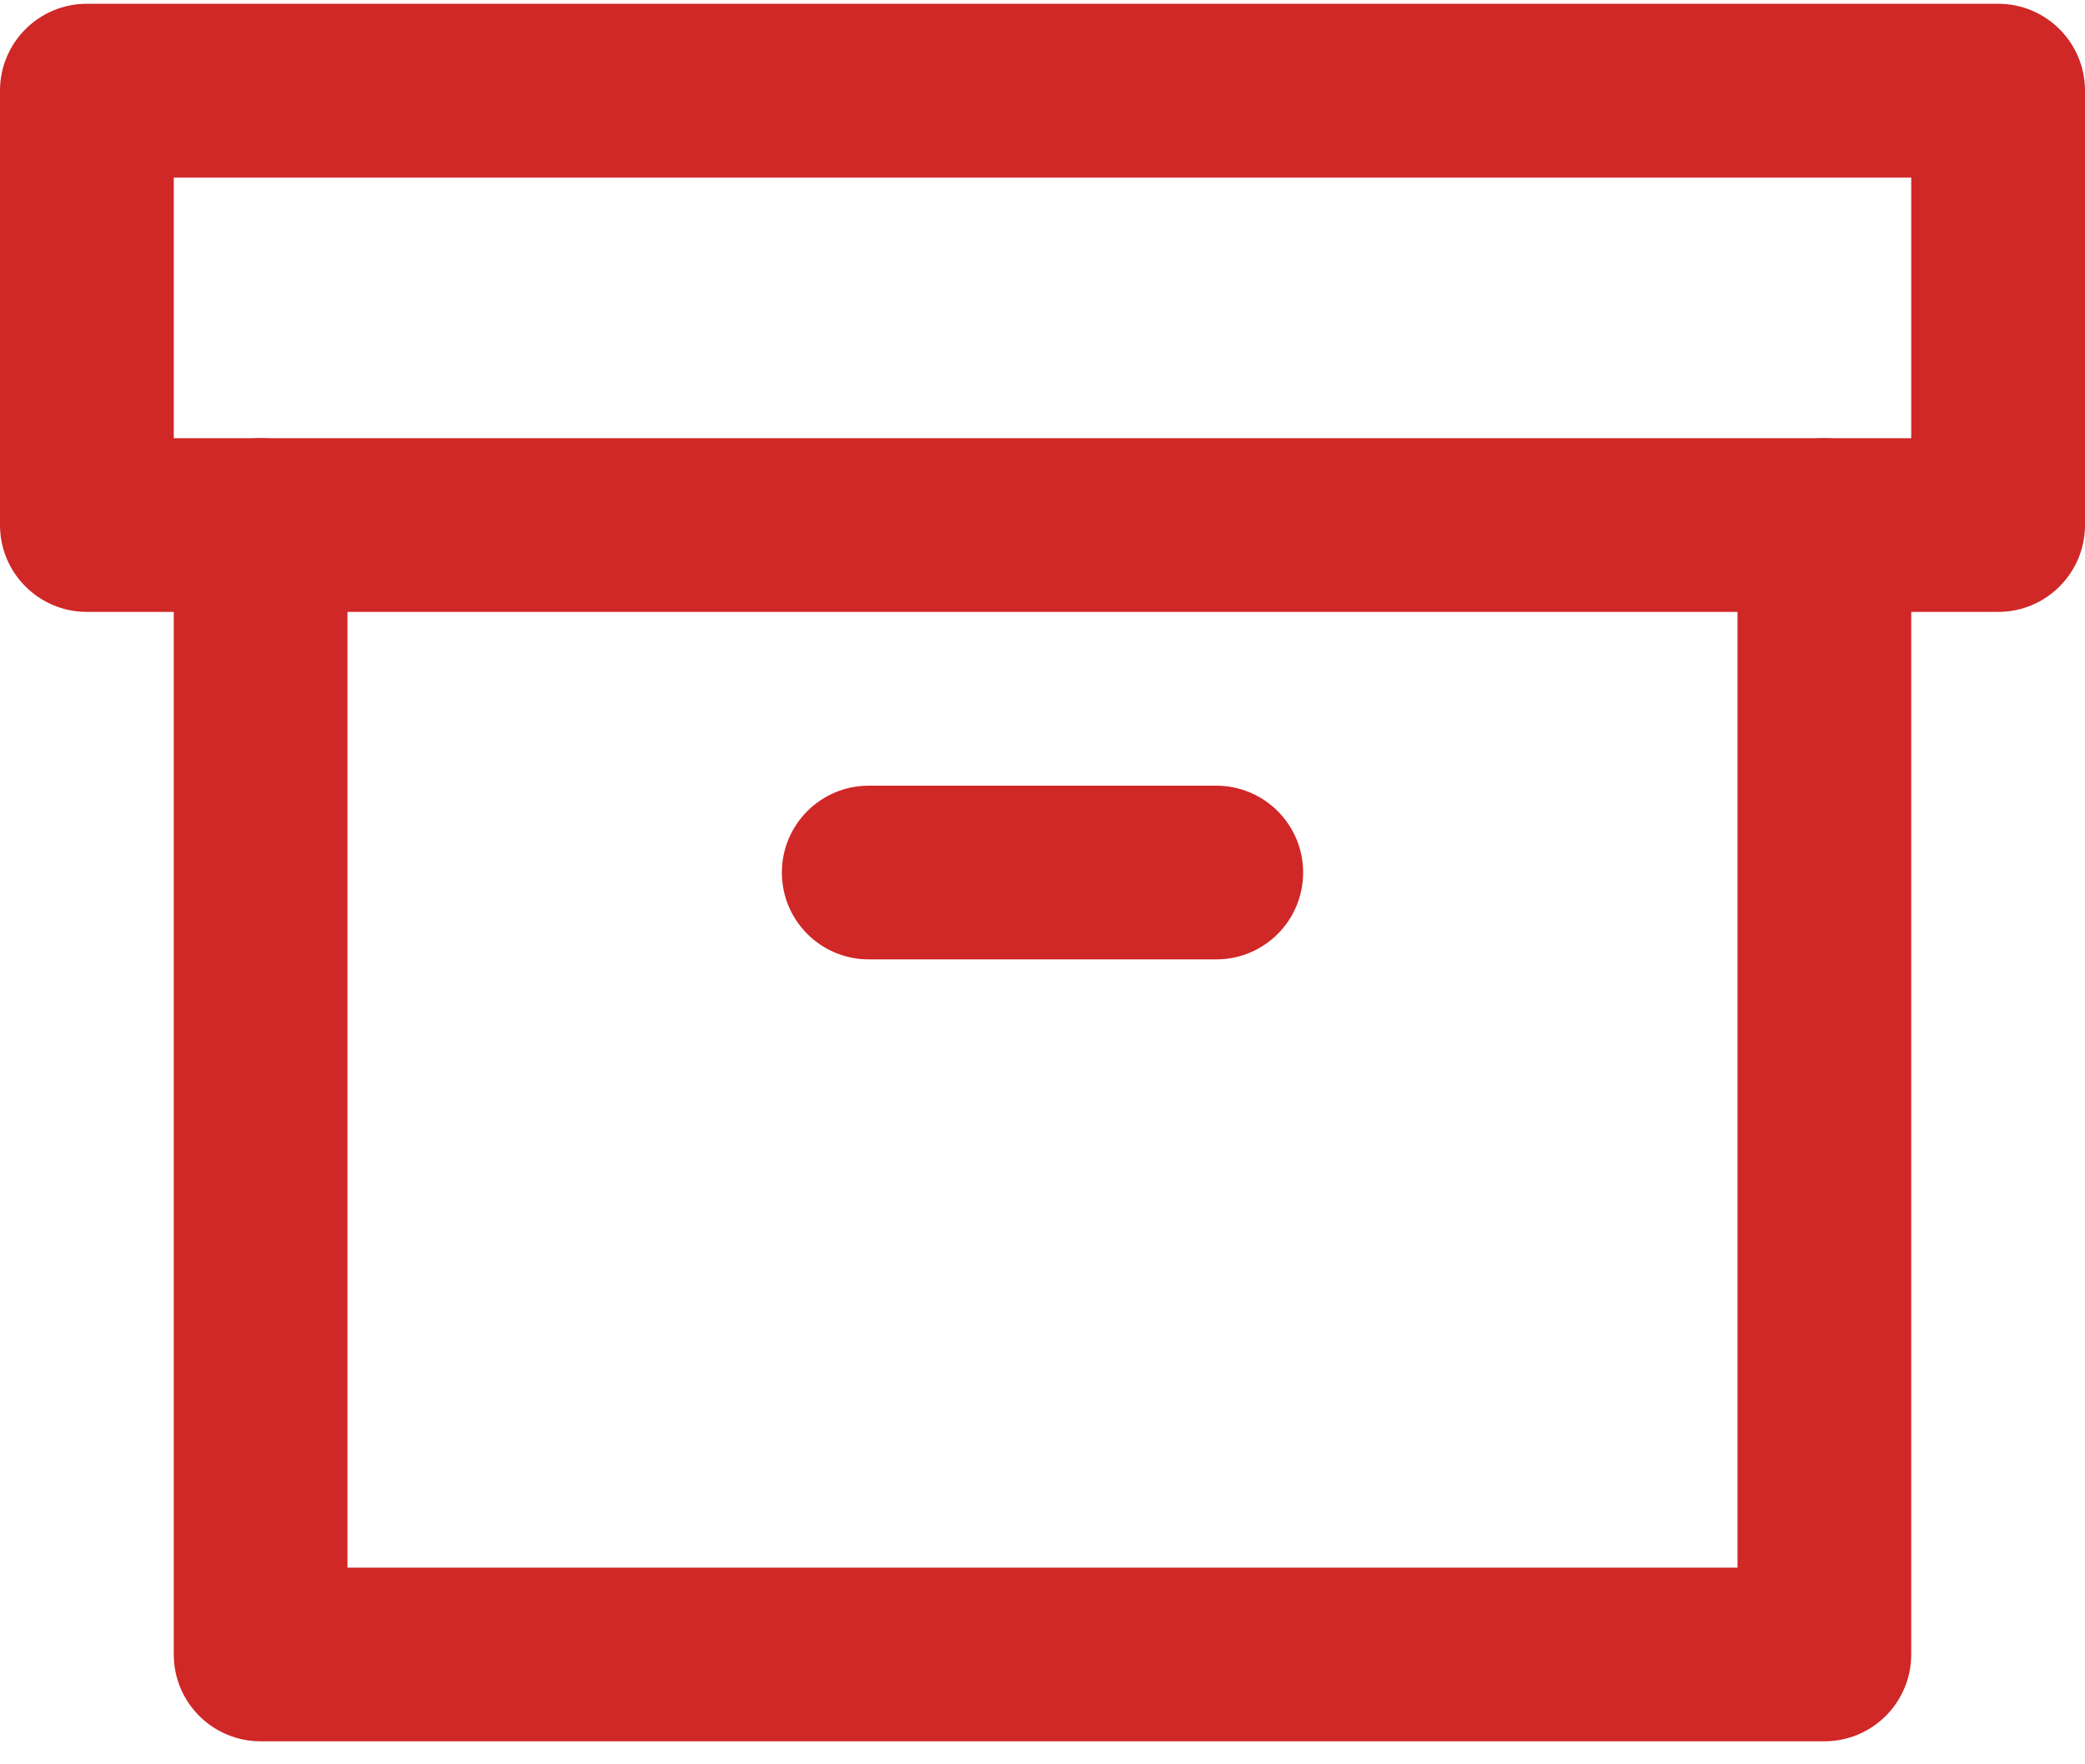 <svg xmlns="http://www.w3.org/2000/svg" width="26" height="22" viewBox="0 0 26 22" fill="none"><path fill-rule="evenodd" clip-rule="evenodd" d="M3.25 5.464C3.848 5.464 4.333 5.949 4.333 6.547V19.547H21.667V6.547C21.667 5.949 22.152 5.464 22.75 5.464C23.348 5.464 23.833 5.949 23.833 6.547V20.63C23.833 21.229 23.348 21.713 22.75 21.713H3.25C2.652 21.713 2.167 21.229 2.167 20.63V6.547C2.167 5.949 2.652 5.464 3.25 5.464Z" fill="#D02727"></path><path fill-rule="evenodd" clip-rule="evenodd" d="M9.75 10.88C9.75 10.282 10.235 9.797 10.833 9.797H15.167C15.765 9.797 16.25 10.282 16.25 10.88C16.25 11.479 15.765 11.963 15.167 11.963H10.833C10.235 11.963 9.75 11.479 9.75 10.88Z" fill="#D02727"></path><path fill-rule="evenodd" clip-rule="evenodd" d="M0 1.13C0 0.532 0.485 0.047 1.083 0.047H24.917C25.515 0.047 26 0.532 26 1.13V6.547C26 7.145 25.515 7.63 24.917 7.63H1.083C0.485 7.63 0 7.145 0 6.547V1.13ZM2.167 2.214V5.464H23.833V2.214H2.167Z" fill="#D02727"></path></svg>